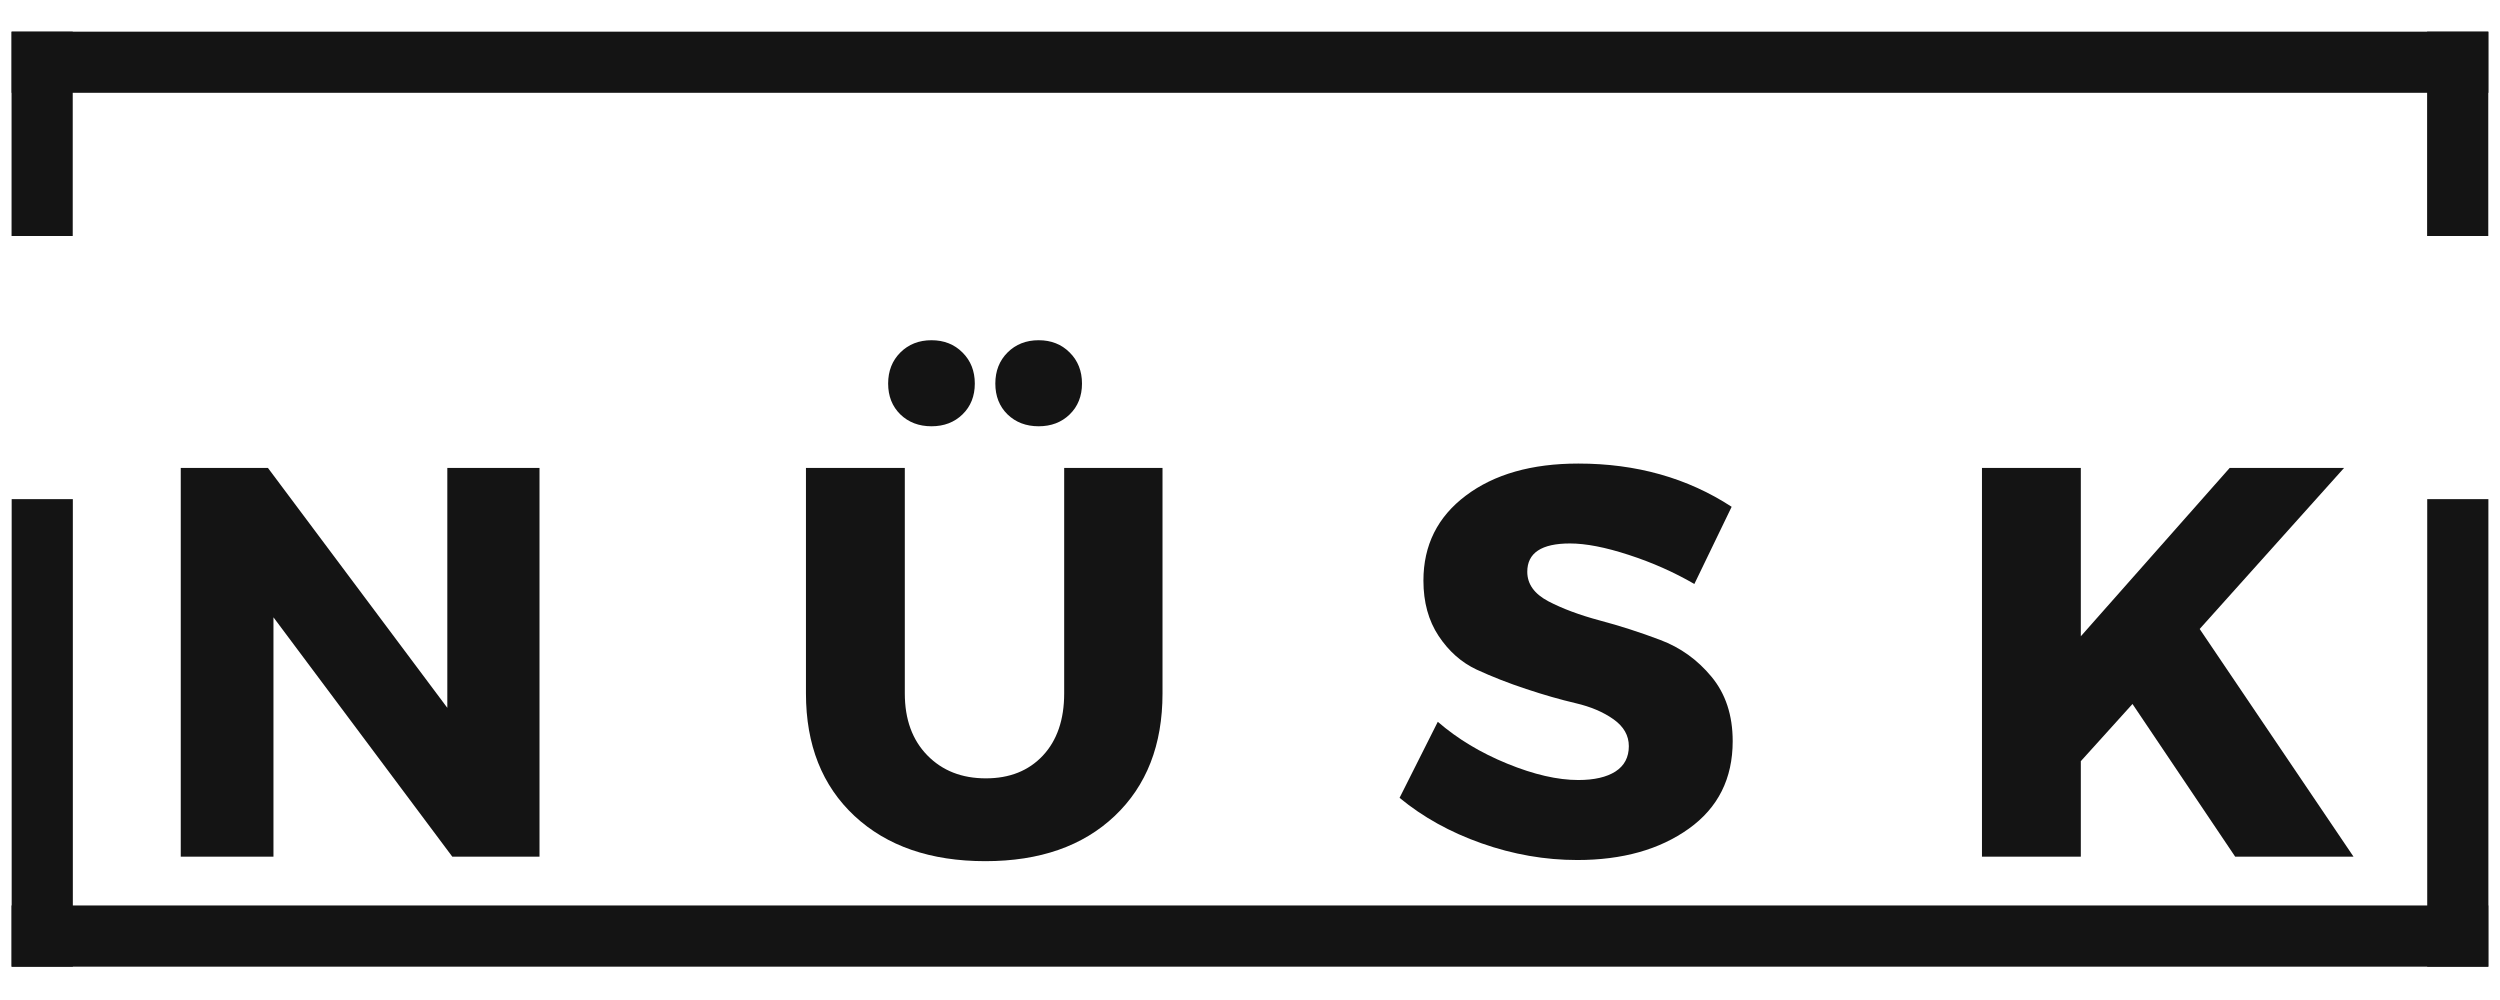 <svg xmlns="http://www.w3.org/2000/svg" xmlns:xlink="http://www.w3.org/1999/xlink" width="500" zoomAndPan="magnify" viewBox="0 0 375 150" height="200" preserveAspectRatio="xMidYMid meet" version="1.0"><defs><g/><clipPath id="a61a211cec"><path d="M 1.746 4.746 L 373.254 4.746 L 373.254 13.922 L 1.746 13.922 Z M 1.746 4.746 " clip-rule="nonzero"/></clipPath><clipPath id="0e5087ce6c"><path d="M 1.734 4.746 L 10.91 4.746 L 10.91 35.402 L 1.734 35.402 Z M 1.734 4.746 " clip-rule="nonzero"/></clipPath><clipPath id="4887add5fc"><path d="M 1.734 135.82 L 373.242 135.82 L 373.242 144.996 L 1.734 144.996 Z M 1.734 135.82 " clip-rule="nonzero"/></clipPath><clipPath id="84651647b1"><path d="M 1.75 74.867 L 10.926 74.867 L 10.926 144.996 L 1.75 144.996 Z M 1.75 74.867 " clip-rule="nonzero"/></clipPath><clipPath id="3177b6e34a"><path d="M 364.082 74.867 L 373.258 74.867 L 373.258 144.996 L 364.082 144.996 Z M 364.082 74.867 " clip-rule="nonzero"/></clipPath><clipPath id="446b0ab76e"><path d="M 364.066 4.746 L 373.242 4.746 L 373.242 35.402 L 364.066 35.402 Z M 364.066 4.746 " clip-rule="nonzero"/></clipPath></defs><g clip-path="url(#a61a211cec)"><path fill="#141414" d="M 1.746 4.746 L 373.254 4.746 L 373.254 13.922 L 1.746 13.922 Z M 1.746 4.746 " fill-opacity="1" fill-rule="nonzero"/></g><g clip-path="url(#0e5087ce6c)"><path fill="#141414" d="M 10.91 4.746 L 10.91 35.402 L 1.734 35.402 L 1.734 4.746 Z M 10.91 4.746 " fill-opacity="1" fill-rule="nonzero"/></g><g clip-path="url(#4887add5fc)"><path fill="#141414" d="M 373.242 144.996 L 1.734 144.996 L 1.734 135.82 L 373.242 135.82 Z M 373.242 144.996 " fill-opacity="1" fill-rule="nonzero"/></g><g clip-path="url(#84651647b1)"><path fill="#141414" d="M 1.75 144.996 L 1.75 74.867 L 10.926 74.867 L 10.926 144.996 Z M 1.75 144.996 " fill-opacity="1" fill-rule="nonzero"/></g><g clip-path="url(#3177b6e34a)"><path fill="#141414" d="M 364.082 144.996 L 364.082 74.867 L 373.258 74.867 L 373.258 144.996 Z M 364.082 144.996 " fill-opacity="1" fill-rule="nonzero"/></g><g clip-path="url(#446b0ab76e)"><path fill="#141414" d="M 373.242 4.746 L 373.242 35.402 L 364.066 35.402 L 364.066 4.746 Z M 373.242 4.746 " fill-opacity="1" fill-rule="nonzero"/></g><g fill="#141414" fill-opacity="1"><g transform="translate(21.285, 128.503)"><g><path d="M 59.641 0 L 46.562 0 L 19.734 -35.906 L 19.734 0 L 5.828 0 L 5.828 -58.312 L 18.906 -58.312 L 45.812 -22.328 L 45.812 -58.312 L 59.641 -58.312 Z M 59.641 0 "/></g></g></g><g fill="#141414" fill-opacity="1"><g transform="translate(91.745, 128.503)"><g/></g></g><g fill="#141414" fill-opacity="1"><g transform="translate(116.065, 128.503)"><g><path d="M 18.984 -75.625 C 20.211 -76.852 21.77 -77.469 23.656 -77.469 C 25.539 -77.469 27.094 -76.852 28.312 -75.625 C 29.539 -74.406 30.156 -72.852 30.156 -70.969 C 30.156 -69.082 29.539 -67.539 28.312 -66.344 C 27.094 -65.156 25.539 -64.562 23.656 -64.562 C 21.77 -64.562 20.211 -65.156 18.984 -66.344 C 17.766 -67.539 17.156 -69.082 17.156 -70.969 C 17.156 -72.852 17.766 -74.406 18.984 -75.625 Z M 35.062 -75.625 C 36.289 -76.852 37.848 -77.469 39.734 -77.469 C 41.617 -77.469 43.172 -76.852 44.391 -75.625 C 45.617 -74.406 46.234 -72.852 46.234 -70.969 C 46.234 -69.082 45.617 -67.539 44.391 -66.344 C 43.172 -65.156 41.617 -64.562 39.734 -64.562 C 37.848 -64.562 36.289 -65.156 35.062 -66.344 C 33.844 -67.539 33.234 -69.082 33.234 -70.969 C 33.234 -72.852 33.844 -74.406 35.062 -75.625 Z M 58.312 -58.312 L 58.312 -24.484 C 58.312 -16.766 55.922 -10.641 51.141 -6.109 C 46.367 -1.586 39.898 0.672 31.734 0.672 C 23.516 0.672 16.973 -1.586 12.109 -6.109 C 7.254 -10.641 4.828 -16.766 4.828 -24.484 L 4.828 -58.312 L 19.656 -58.312 L 19.656 -24.484 C 19.656 -20.598 20.781 -17.504 23.031 -15.203 C 25.281 -12.898 28.207 -11.75 31.812 -11.75 C 35.375 -11.75 38.223 -12.883 40.359 -15.156 C 42.492 -17.438 43.562 -20.547 43.562 -24.484 L 43.562 -58.312 Z M 58.312 -58.312 "/></g></g></g><g fill="#141414" fill-opacity="1"><g transform="translate(184.193, 128.503)"><g/></g></g><g fill="#141414" fill-opacity="1"><g transform="translate(208.513, 128.503)"><g><path d="M 28.234 -58.969 C 36.953 -58.969 44.617 -56.805 51.234 -52.484 L 45.641 -40.906 C 42.586 -42.676 39.312 -44.129 35.812 -45.266 C 32.312 -46.41 29.367 -46.984 26.984 -46.984 C 22.711 -46.984 20.578 -45.566 20.578 -42.734 C 20.578 -40.898 21.629 -39.426 23.734 -38.312 C 25.848 -37.207 28.414 -36.25 31.438 -35.438 C 34.469 -34.633 37.492 -33.66 40.516 -32.516 C 43.547 -31.379 46.113 -29.535 48.219 -26.984 C 50.332 -24.43 51.391 -21.211 51.391 -17.328 C 51.391 -11.711 49.195 -7.336 44.812 -4.203 C 40.426 -1.066 34.848 0.5 28.078 0.5 C 23.242 0.5 18.461 -0.332 13.734 -2 C 9.016 -3.664 4.91 -5.941 1.422 -8.828 L 7.156 -20.234 C 10.102 -17.68 13.578 -15.586 17.578 -13.953 C 21.578 -12.316 25.129 -11.5 28.234 -11.5 C 30.617 -11.5 32.477 -11.926 33.812 -12.781 C 35.145 -13.645 35.812 -14.91 35.812 -16.578 C 35.812 -18.18 35.047 -19.523 33.516 -20.609 C 31.992 -21.691 30.094 -22.5 27.812 -23.031 C 25.539 -23.562 23.07 -24.27 20.406 -25.156 C 17.738 -26.039 15.266 -27.008 12.984 -28.062 C 10.711 -29.125 8.812 -30.805 7.281 -33.109 C 5.758 -35.41 5 -38.176 5 -41.406 C 5 -46.727 7.125 -50.984 11.375 -54.172 C 15.625 -57.367 21.242 -58.969 28.234 -58.969 Z M 28.234 -58.969 "/></g></g></g><g fill="#141414" fill-opacity="1"><g transform="translate(267.147, 128.503)"><g/></g></g><g fill="#141414" fill-opacity="1"><g transform="translate(291.467, 128.503)"><g><path d="M 43.812 0 L 28.406 -22.906 L 20.656 -14.328 L 20.656 0 L 5.828 0 L 5.828 -58.312 L 20.656 -58.312 L 20.656 -33.062 L 42.984 -58.312 L 60.141 -58.312 L 38.484 -34.156 L 61.562 0 Z M 43.812 0 "/></g></g></g></svg>